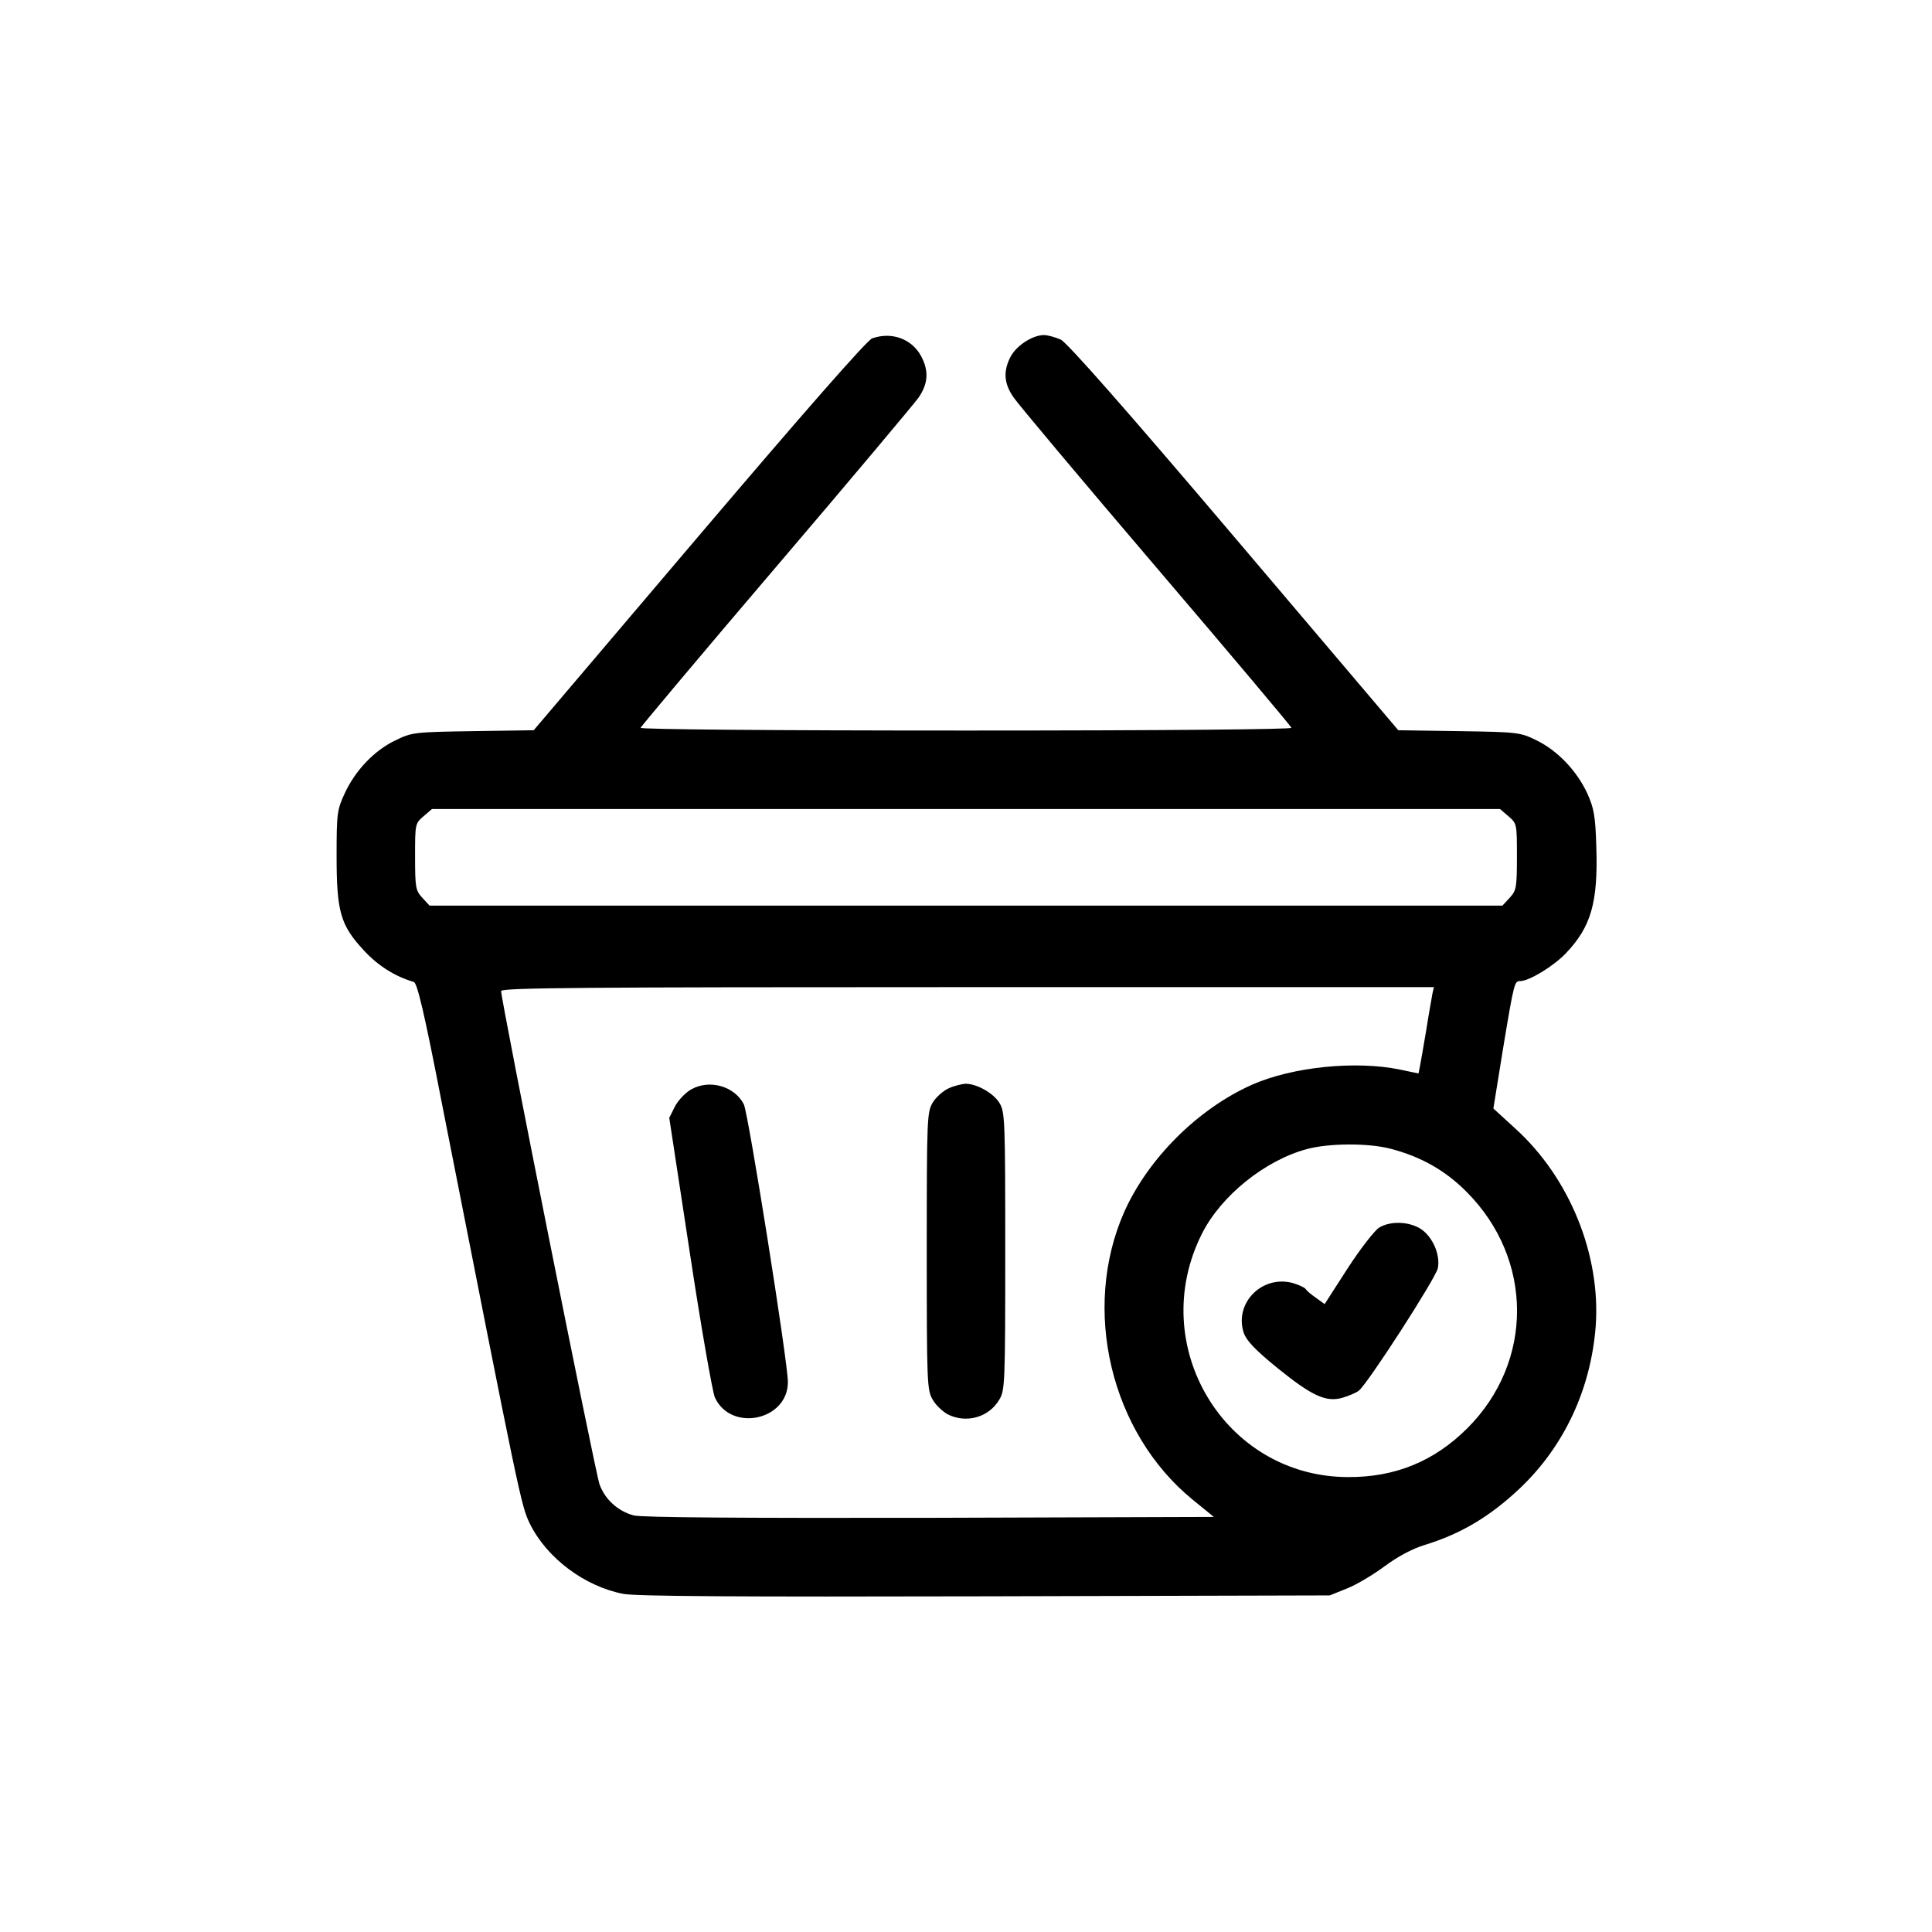 <?xml version="1.0" standalone="no"?>
<!DOCTYPE svg PUBLIC "-//W3C//DTD SVG 20010904//EN"
 "http://www.w3.org/TR/2001/REC-SVG-20010904/DTD/svg10.dtd">
<svg version="1.0" xmlns="http://www.w3.org/2000/svg"
 width="640pt" height="640pt" viewBox="0 0 640 640"
 preserveAspectRatio="xMidYMid meet">

<g transform="translate(0,640) scale(0.1,-0.1)"
fill="#000000" stroke="none">
<path d="M2889 5279 c-17 -6 -229 -248 -574 -654 l-547 -644 -201 -3 c-197 -3
-203 -4 -258 -31 -69 -33 -132 -99 -167 -175 -25 -54 -27 -65 -27 -207 0 -186
13 -230 90 -313 47 -51 102 -86 166 -105 11 -4 34 -98 93 -403 258 -1310 262
-1331 291 -1391 56 -114 181 -208 310 -233 44 -8 374 -10 1200 -8 l1140 3 57
23 c31 12 86 45 124 73 43 32 91 58 133 71 121 37 216 94 315 187 148 140 236
330 252 538 17 237 -87 493 -268 656 l-71 65 32 198 c37 223 38 224 57 224 29
0 110 49 151 92 84 88 107 169 101 353 -3 103 -8 128 -30 177 -35 75 -98 141
-167 175 -55 27 -61 28 -257 31 l-202 3 -543 640 c-359 423 -554 644 -575 654
-18 8 -43 15 -56 15 -37 0 -90 -34 -110 -71 -25 -48 -23 -89 10 -136 15 -22
227 -275 472 -562 245 -287 447 -527 448 -532 2 -5 -412 -9 -1078 -9 -661 0
-1080 4 -1078 9 2 5 203 245 448 532 245 287 457 540 473 562 32 47 34 88 9
136 -31 59 -99 83 -163 60z m2108 -1583 c28 -24 28 -26 28 -134 0 -103 -2
-112 -24 -136 l-24 -26 -1777 0 -1777 0 -24 26 c-22 24 -24 33 -24 136 0 108
0 110 28 134 l28 24 1769 0 1769 0 28 -24z m-252 -588 c-2 -13 -12 -66 -20
-118 -9 -52 -18 -107 -21 -121 l-5 -25 -62 13 c-146 30 -355 9 -489 -50 -180
-80 -345 -245 -424 -422 -142 -322 -45 -731 227 -953 l70 -57 -942 -3 c-623
-1 -954 1 -980 8 -52 14 -95 53 -113 103 -14 38 -326 1602 -326 1634 0 11 268
13 1545 13 l1545 0 -5 -22z m-140 -513 c101 -26 183 -72 254 -144 221 -222
222 -562 2 -782 -110 -110 -240 -163 -396 -162 -409 1 -670 437 -483 807 63
125 209 243 349 280 72 19 200 20 274 1z"/>
<path d="M2291 2792 c-19 -10 -44 -36 -55 -57 l-19 -38 68 -446 c37 -245 75
-461 83 -480 53 -116 242 -77 242 51 0 66 -131 890 -146 920 -31 60 -113 83
-173 50z"/>
<path d="M3143 2795 c-18 -8 -42 -29 -53 -47 -19 -32 -20 -49 -20 -493 0 -439
1 -461 20 -492 10 -18 33 -39 49 -48 61 -31 136 -11 171 48 19 31 20 53 20
492 0 432 -1 462 -19 491 -20 33 -75 64 -113 64 -12 -1 -38 -7 -55 -15z"/>
<path d="M4568 2333 c-15 -10 -62 -70 -104 -135 l-76 -118 -29 21 c-16 11 -31
24 -34 29 -3 5 -23 14 -43 20 -102 27 -194 -67 -162 -165 9 -26 37 -56 112
-117 115 -93 161 -114 216 -98 20 6 44 16 53 23 29 22 256 374 262 406 9 45
-18 106 -58 131 -39 24 -100 26 -137 3z"/>
</g>
</svg>

